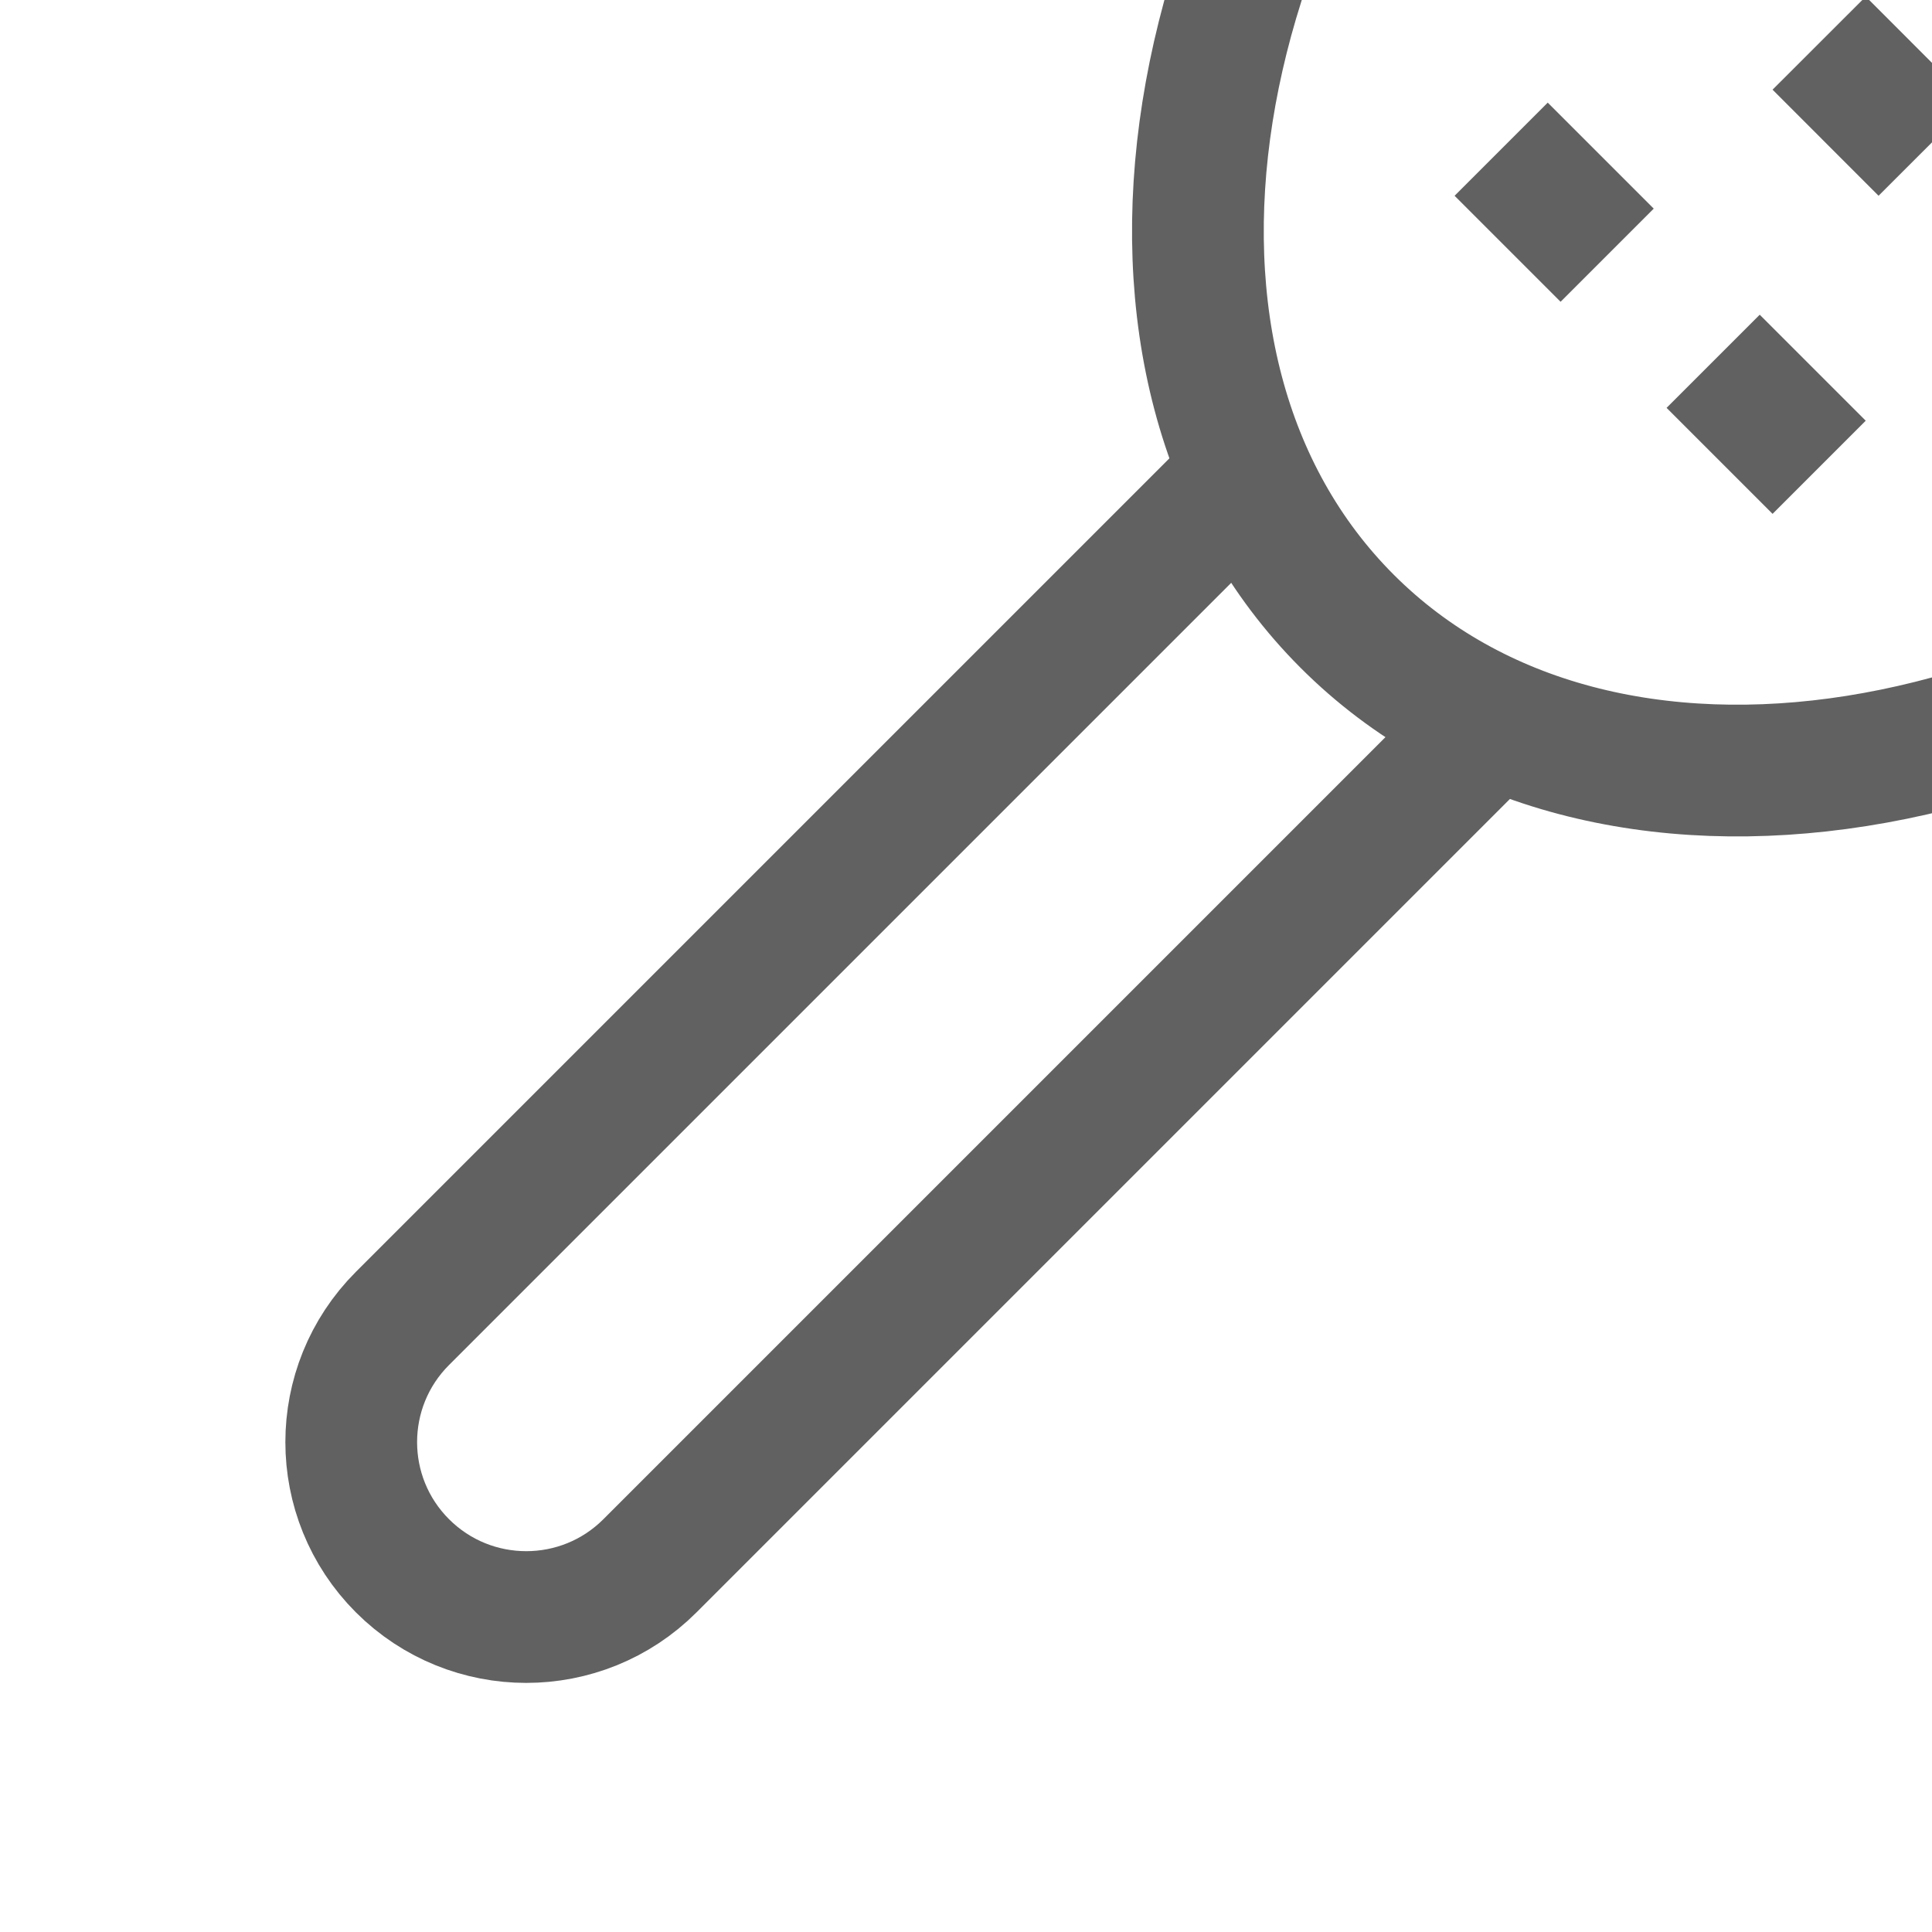 <svg xmlns="http://www.w3.org/2000/svg" fill="none" viewBox="0 0 22 22" height="22" width="22">
<g clip-path="url(#clip0_5130_2737)">
<g clip-path="url(#clip1_5130_2737)">
<path stroke-miterlimit="10" stroke-width="1.5" stroke="#616161" d="M20.715 0.491L21.922 1.699"></path>
<path stroke-miterlimit="10" stroke-width="1.5" stroke="#616161" d="M17.094 1.699L18.301 2.906"></path>
<path stroke-miterlimit="10" stroke-width="1.5" stroke="#616161" d="M19.508 4.114L20.715 5.321"></path>
<path stroke-miterlimit="10" stroke-width="1.5" stroke="#616161" d="M17.012 8.219L7.401 17.83C6.623 18.608 5.362 18.608 4.583 17.83C3.805 17.052 3.805 15.791 4.583 15.013L14.194 5.402"></path>
<path stroke-miterlimit="10" stroke-width="1.5" stroke="#616161" d="M27.755 5.114C31.724 1.144 32.602 -4.413 29.715 -7.3C26.829 -10.187 21.271 -9.309 17.301 -5.339C13.332 -1.37 12.454 4.188 15.341 7.075C18.227 9.961 23.785 9.083 27.755 5.114Z"></path>
</g>
</g>
<defs>
<clipPath id="clip0_5130_2737">
<rect fill="white" height="22" width="22"></rect>
</clipPath>
<clipPath id="clip1_5130_2737">
<rect transform="matrix(1 0 0 -1 0 22)" fill="white" height="22" width="22"></rect>
</clipPath>
</defs>
</svg>
